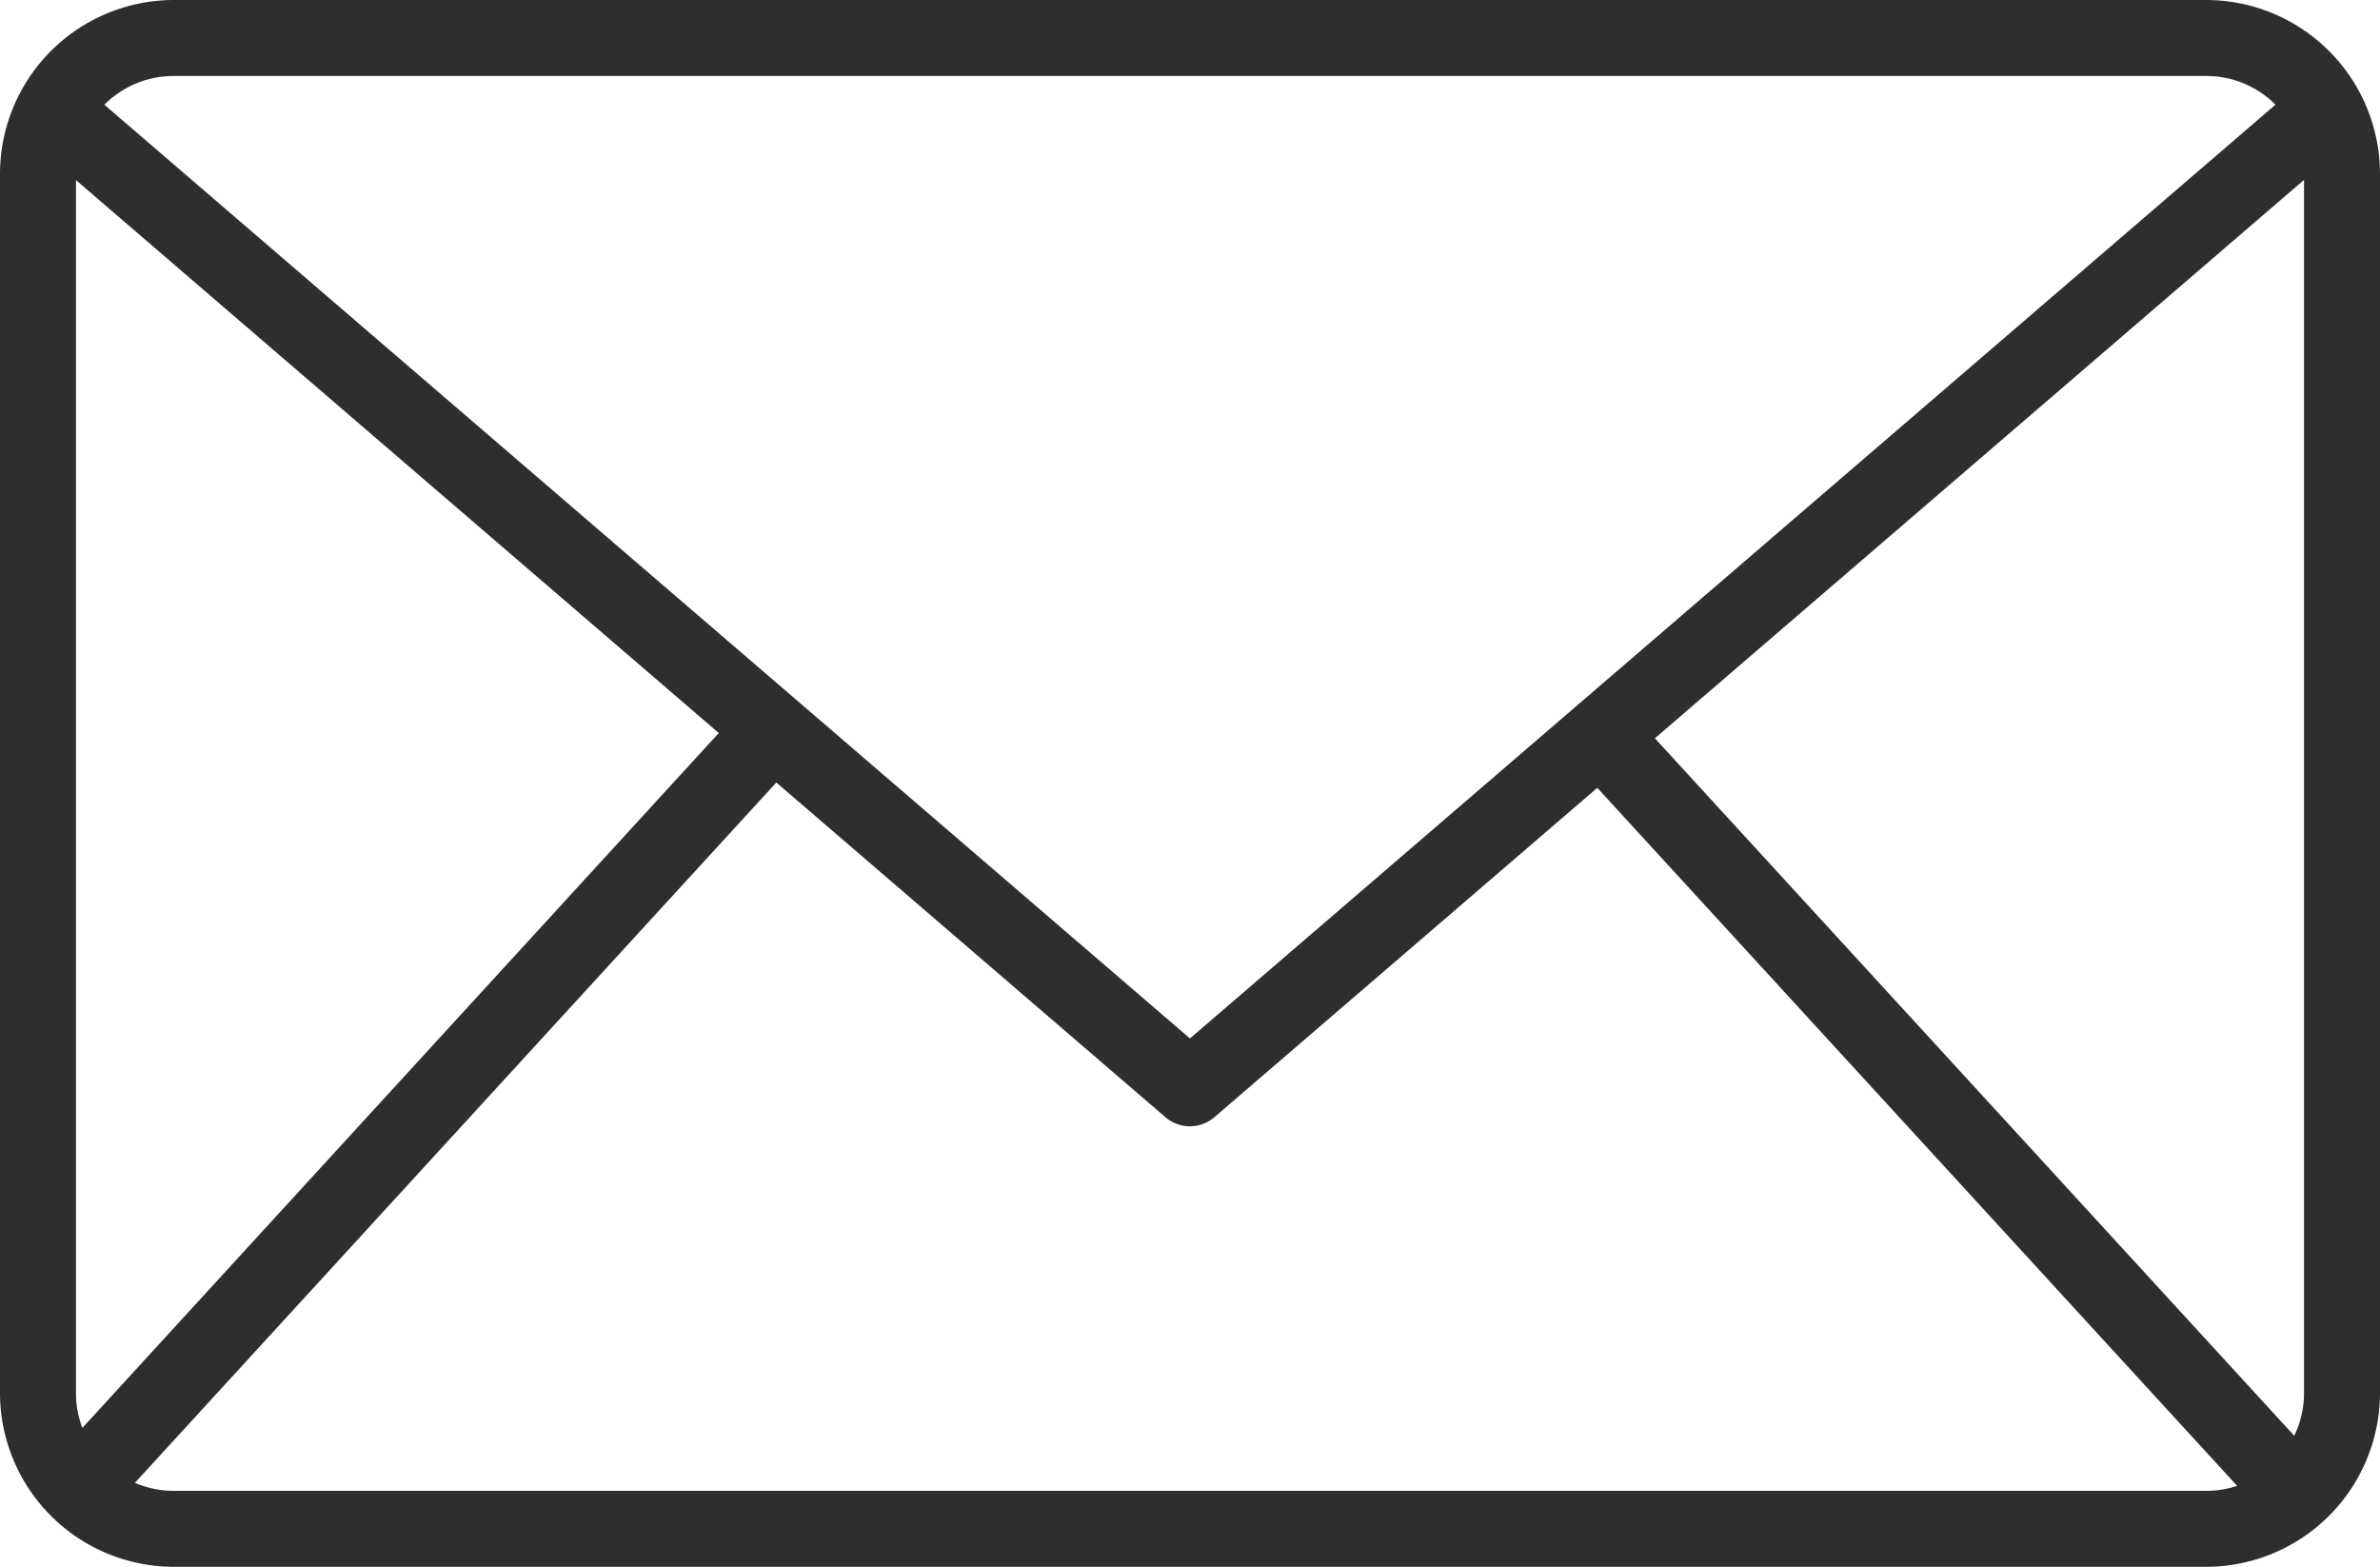 <svg xmlns="http://www.w3.org/2000/svg" width="58.008" height="38.188" viewBox="0 0 58.008 38.188">
  <g id="_2_PT" data-name=" 2 PT" transform="translate(-87.632 -99.286)">
    <g id="Group_87" data-name="Group 87">
      <g id="Group_83" data-name="Group 83">
        <path id="Path_41" data-name="Path 41" d="M91.861,137.474a4.241,4.241,0,0,1-4.229-4.229v-29.73a4.241,4.241,0,0,1,4.229-4.229H141.41a4.242,4.242,0,0,1,4.23,4.229v29.73a4.242,4.242,0,0,1-4.23,4.229Zm0-36.336a2.379,2.379,0,0,0-2.377,2.377v29.73a2.379,2.379,0,0,0,2.377,2.377H141.41a2.38,2.38,0,0,0,2.378-2.377v-29.73a2.38,2.38,0,0,0-2.378-2.377Z" fill="#2e2e2e"/>
      </g>
      <g id="Group_84" data-name="Group 84">
        <path id="Path_42" data-name="Path 42" d="M116.635,126.738a.928.928,0,0,1-.6-.224l-27.774-23.89,1.2-1.4,27.174,23.372,27.17-23.372,1.2,1.4-27.773,23.89a.928.928,0,0,1-.6.224Z" fill="#2e2e2e"/>
      </g>
      <g id="Group_85" data-name="Group 85">
        <rect id="Rectangle_65" data-name="Rectangle 65" width="1.851" height="25.305" transform="translate(125.88 117.743) rotate(-42.51)" fill="#2e2e2e"/>
      </g>
      <g id="Group_86" data-name="Group 86">
        <rect id="Rectangle_66" data-name="Rectangle 66" width="25.284" height="1.85" transform="matrix(0.675, -0.737, 0.737, 0.675, 88.775, 135.032)" fill="#2e2e2e"/>
      </g>
    </g>
  </g>
</svg>
